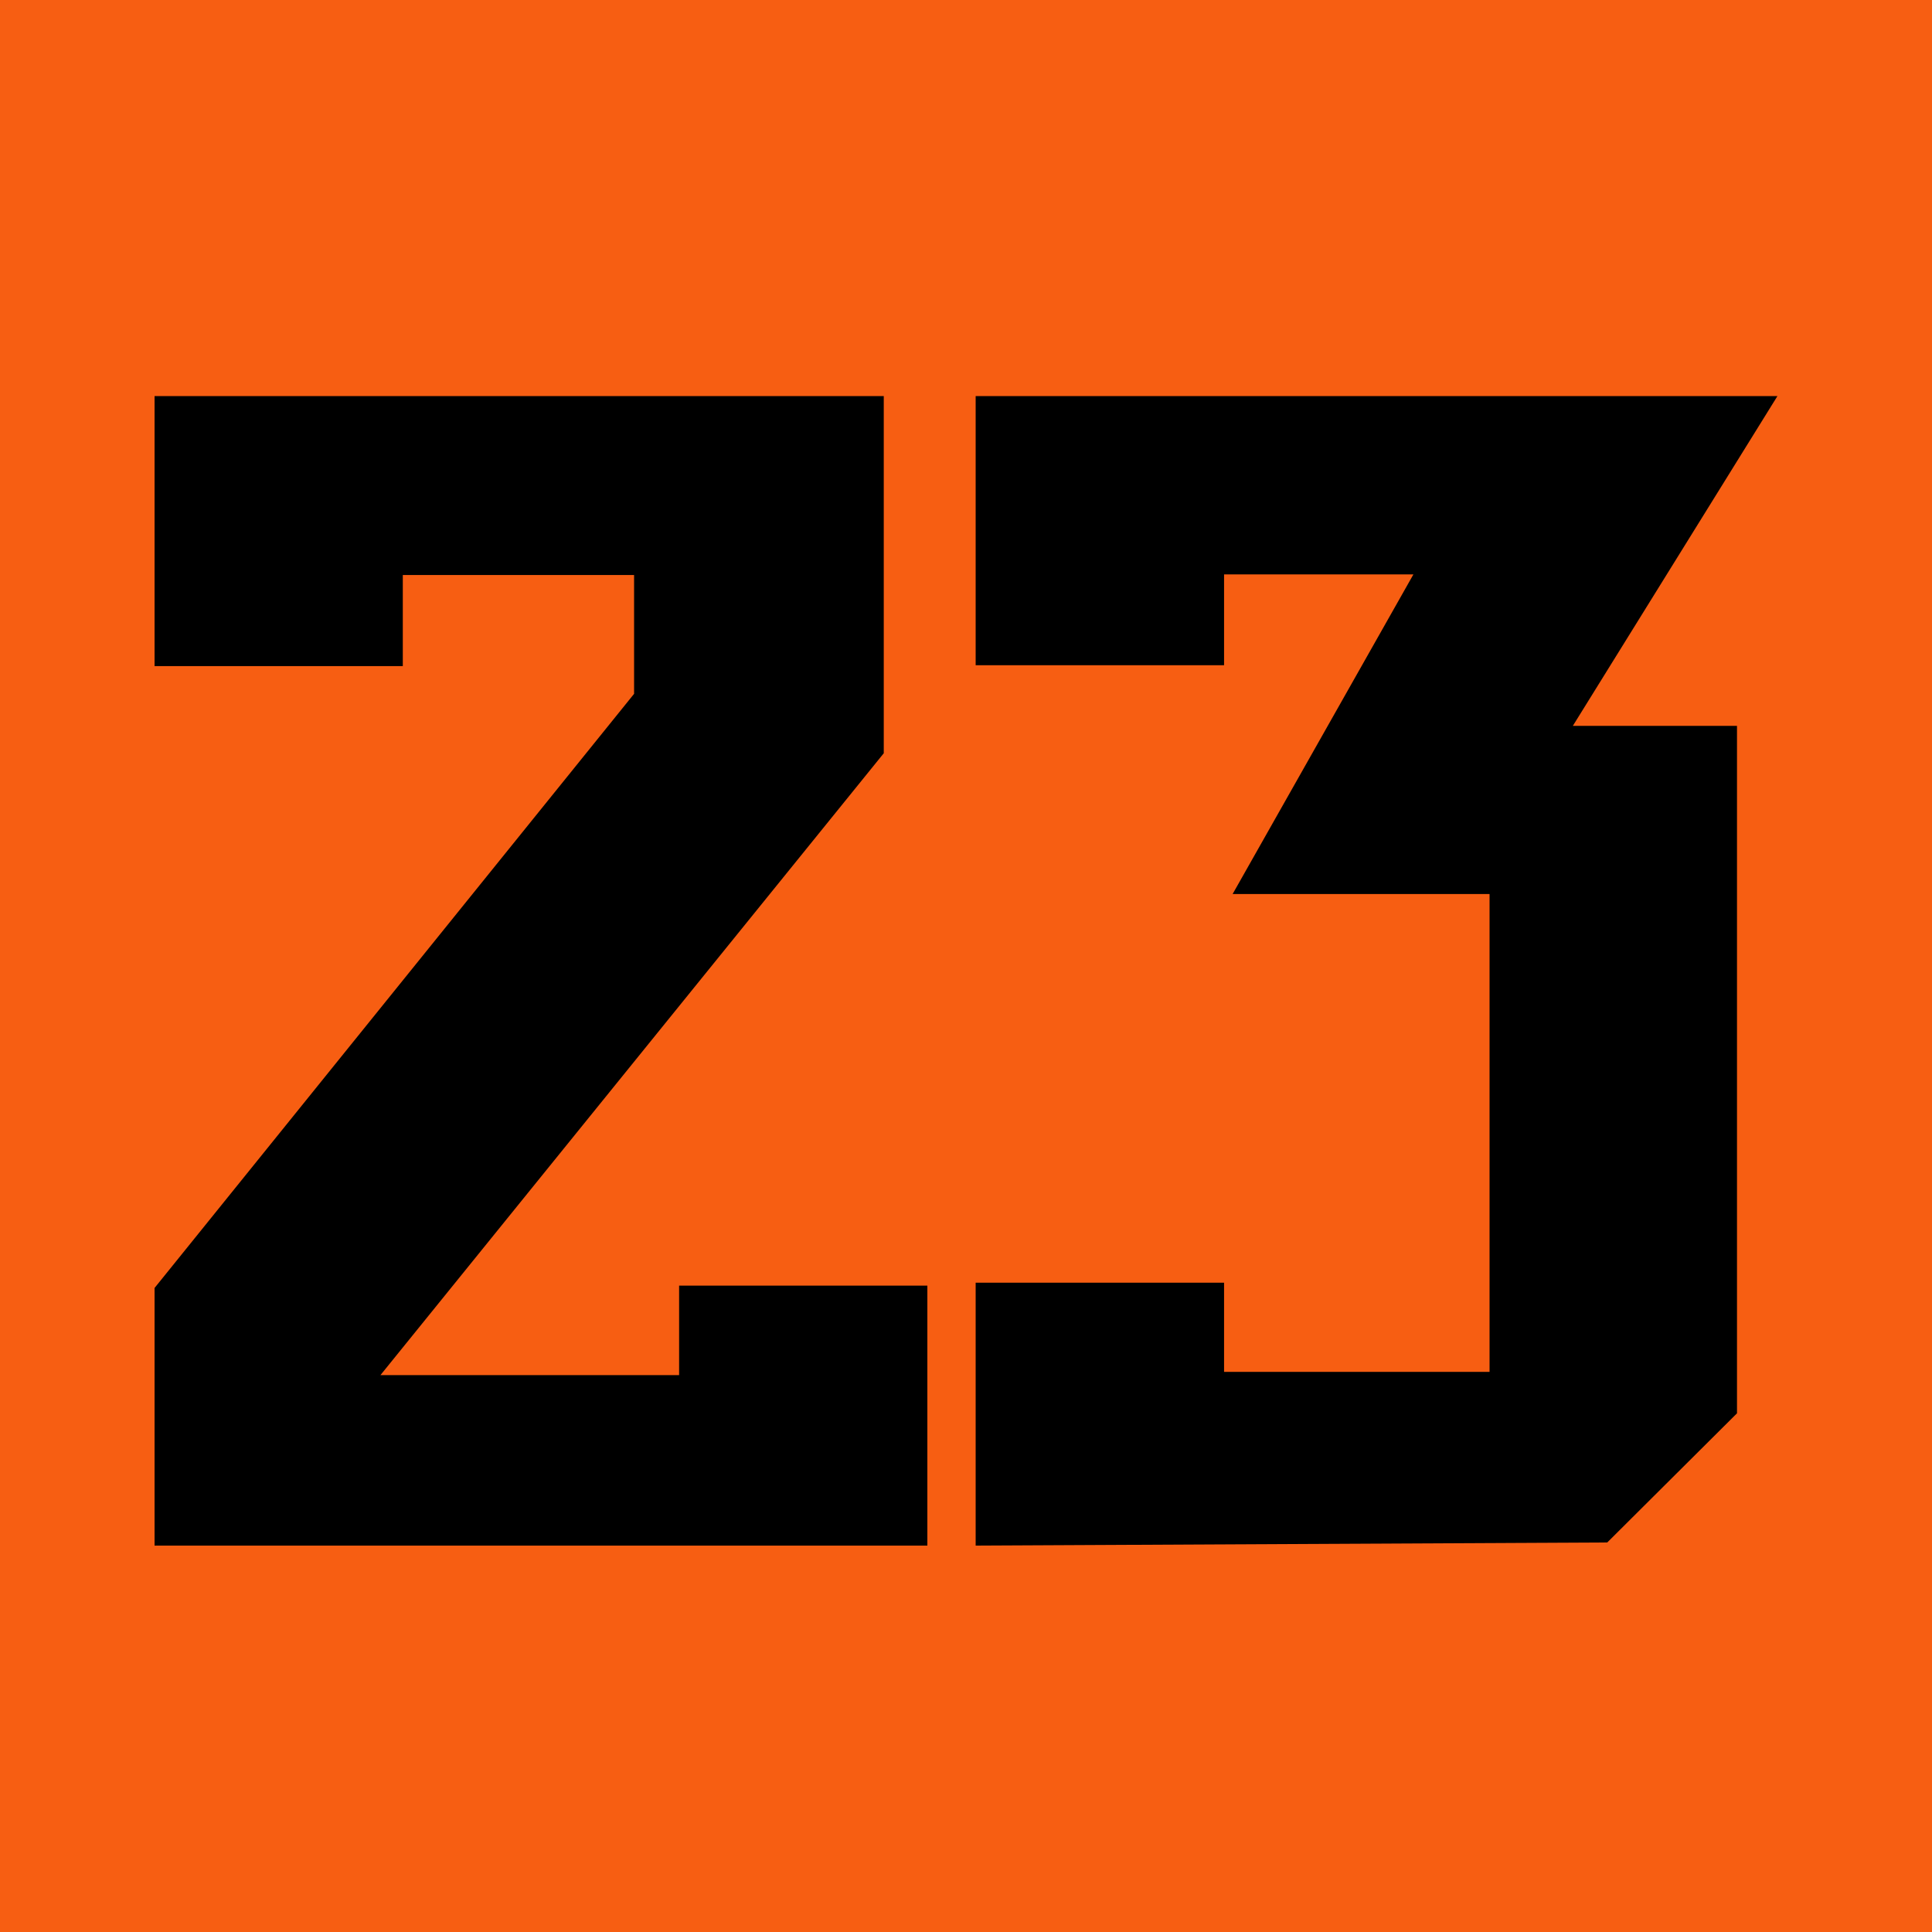 <?xml version="1.0" encoding="UTF-8"?> <svg xmlns="http://www.w3.org/2000/svg" width="200" height="200" viewBox="0 0 200 200" fill="none"><rect width="200" height="200" fill="#F75E12"></rect><path d="M70.301 133.087V142.351H39.384L91.487 77.975V41H16V57.852V68.955H41.698V59.523H65.64L65.641 71.824L16 133.33V160H96V145.127V142.351V133.087H70.301Z" fill="black"></path><path d="M184 41H101V59.461V68.864H126.715V59.461H146.317L127.6 92.551H154.198V142.017H126.715V132.785H101V142.017V160L166.382 159.676L179.813 146.305V75.142H162.819L184 41Z" fill="black"></path></svg> 